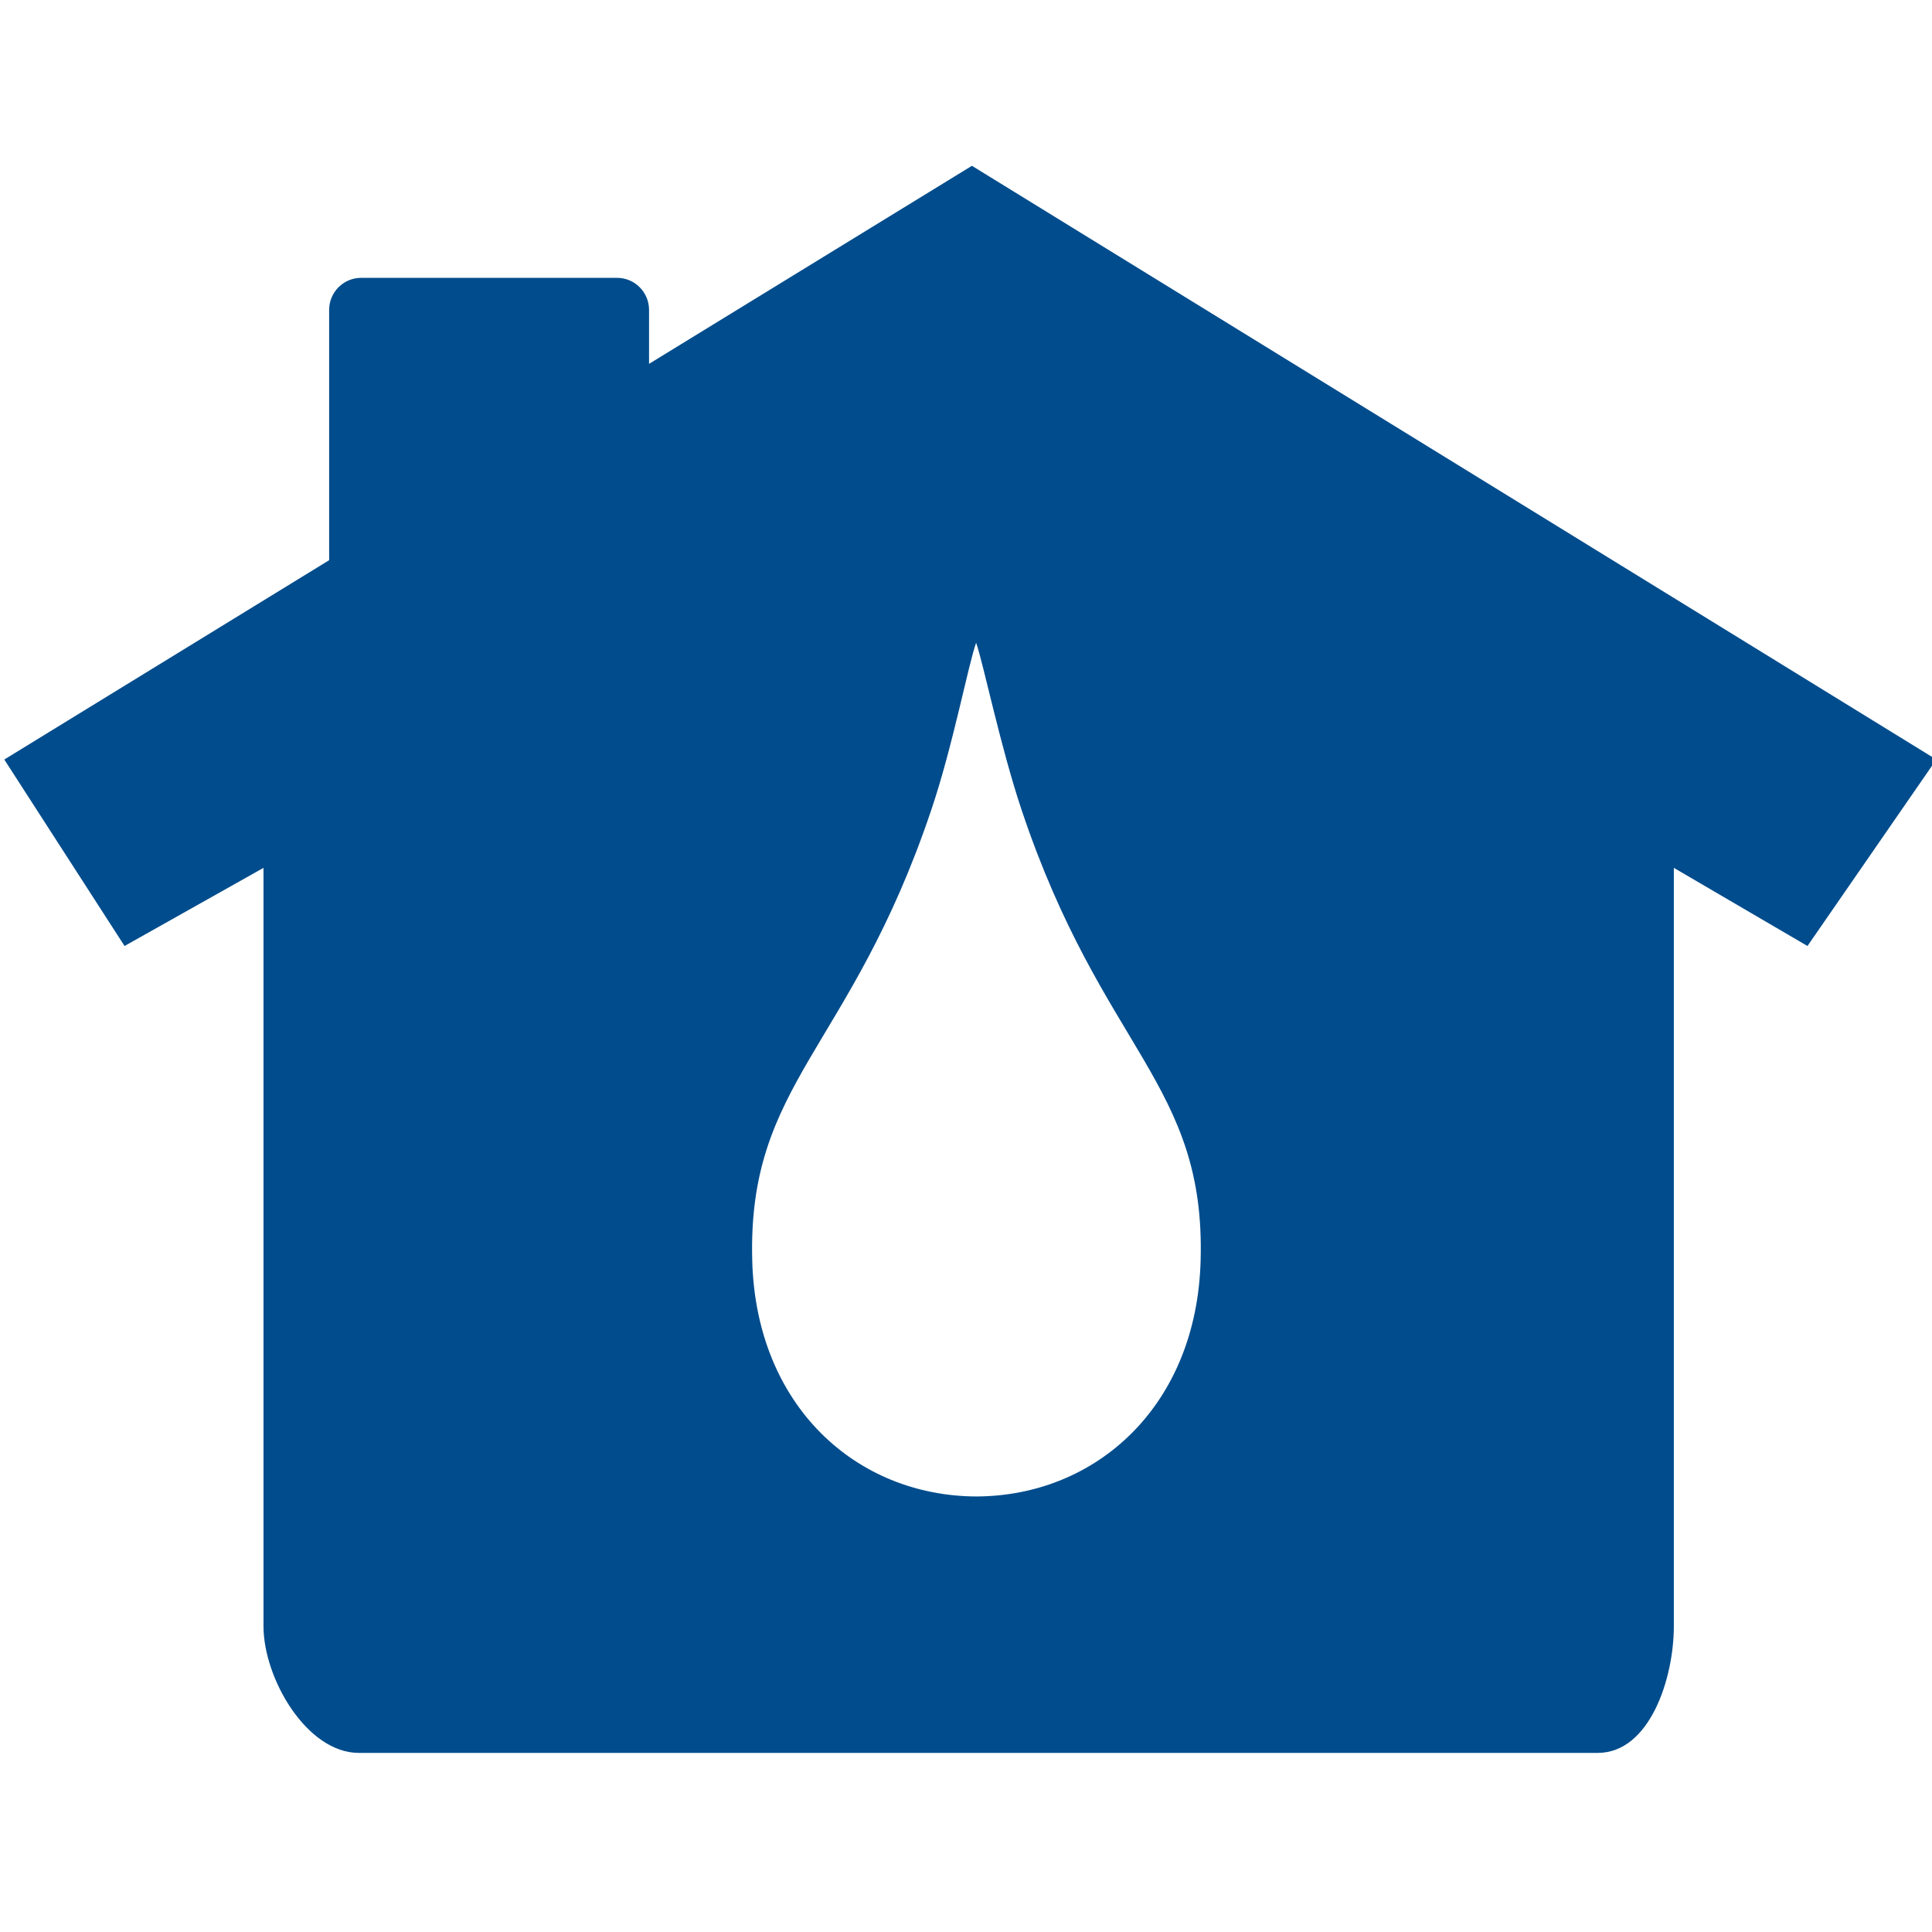 <?xml version="1.0" encoding="utf-8"?>
<!-- Generator: Adobe Illustrator 16.0.0, SVG Export Plug-In . SVG Version: 6.00 Build 0)  -->
<!DOCTYPE svg PUBLIC "-//W3C//DTD SVG 1.1//EN" "http://www.w3.org/Graphics/SVG/1.1/DTD/svg11.dtd">
<svg version="1.1" id="Icones" xmlns="http://www.w3.org/2000/svg" xmlns:xlink="http://www.w3.org/1999/xlink" x="0px" y="0px"
	 width="90px" height="90px" viewBox="0 0 90 90" enable-background="new 0 0 90 90" xml:space="preserve">
<g id="New_Symbol_28">
</g>
<path fill="#004C8C" d="M45.276,7.724L30.235,16.95v-2.514c0-0.825-0.668-1.493-1.492-1.493H16.826
	c-0.825,0-1.493,0.668-1.493,1.493v11.66L0.2,35.382l5.602,8.686l6.473-3.64v35.329c0,2.426,2.012,5.9,4.443,5.9h41.623h16.084
	c2.43,0,3.549-3.475,3.549-5.9V40.428l6.225,3.64l6.002-8.686L45.276,7.724z M45.483,69.711c-5.594-0.02-10.258-4.214-10.441-10.979
	c-0.228-8.299,4.572-9.807,8.335-20.987c1.001-2.946,1.738-6.825,2.095-7.803c0.34,0.978,1.134,4.856,2.123,7.803
	c3.756,11.201,8.574,12.709,8.334,20.987C55.745,65.497,51.071,69.691,45.483,69.711z"/>
</svg>
